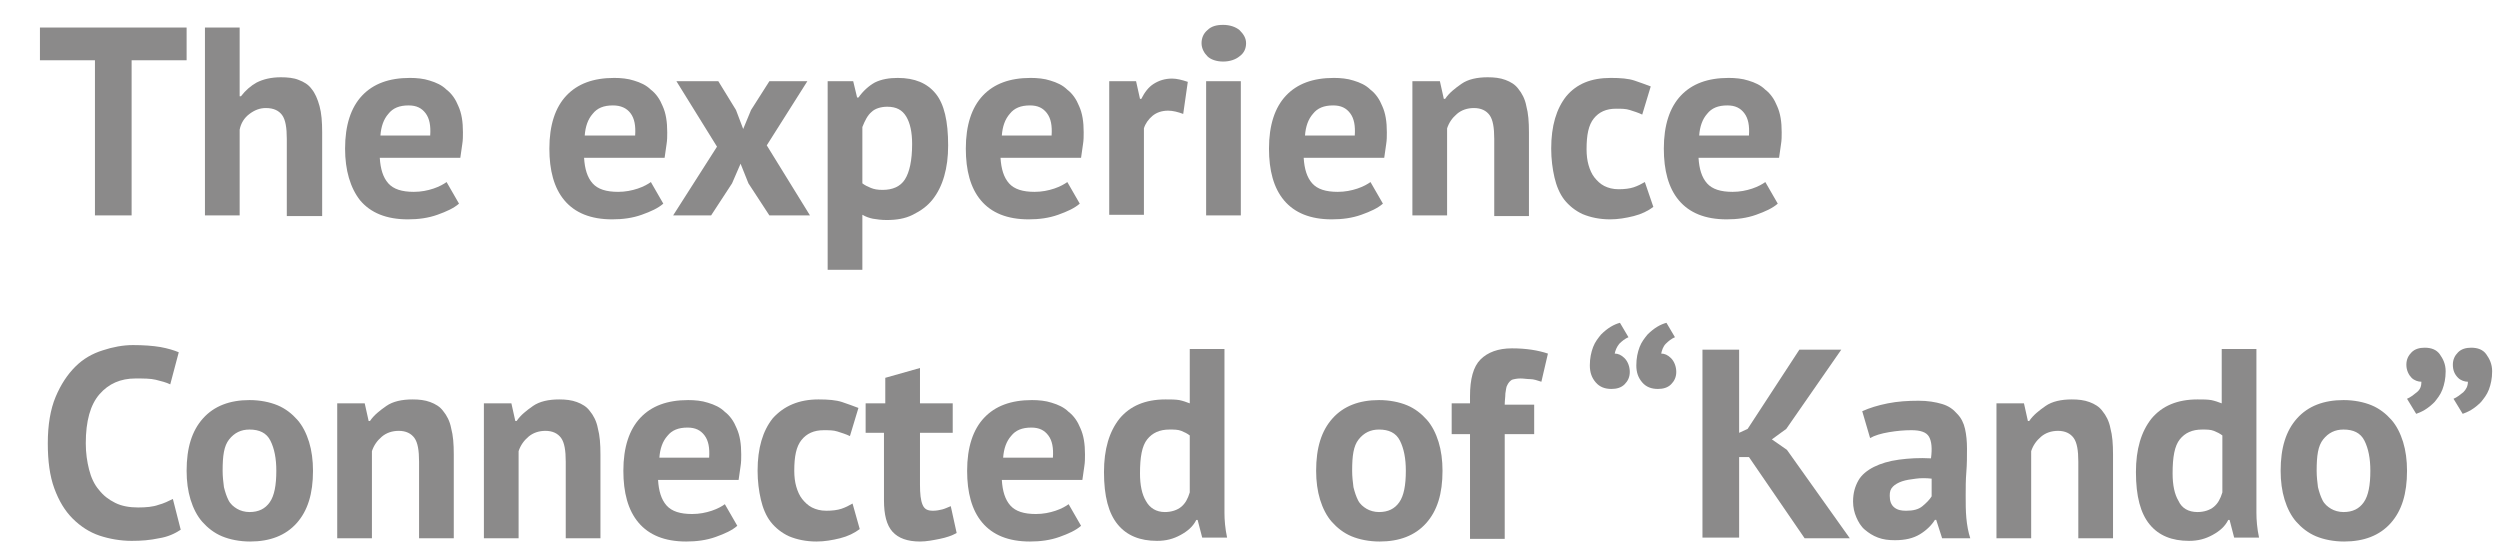 <?xml version="1.0" encoding="utf-8"?>
<!-- Generator: Adobe Illustrator 28.2.0, SVG Export Plug-In . SVG Version: 6.00 Build 0)  -->
<svg version="1.1" id="レイヤー_1" xmlns="http://www.w3.org/2000/svg" xmlns:xlink="http://www.w3.org/1999/xlink" x="0px"
	 y="0px" viewBox="0 0 381.8 83.8" style="enable-background:new 0 0 381.8 83.8;" xml:space="preserve">
<style type="text/css">
	.st0{fill:#8B8A8A;}
</style>
<g>
	<g>
		<path class="st0" d="M28.5,9.2h-8.4v23.7h-5.6V9.2H6.1v-5h22.4V9.2z"/>
		<path class="st0" d="M43.8,32.9V21.2c0-1.7-0.2-2.9-0.7-3.6c-0.5-0.7-1.3-1.1-2.5-1.1c-0.9,0-1.7,0.3-2.5,0.9
			c-0.8,0.6-1.3,1.4-1.5,2.4v13.1h-5.3V4.2h5.3v10.5h0.2c0.7-0.9,1.5-1.6,2.4-2.1c1-0.5,2.2-0.8,3.7-0.8c1,0,2,0.1,2.7,0.4
			c0.8,0.3,1.5,0.7,2,1.4c0.5,0.6,0.9,1.5,1.2,2.6c0.3,1.1,0.4,2.4,0.4,4v12.8H43.8z"/>
		<path class="st0" d="M70.1,31.1c-0.8,0.7-1.9,1.2-3.3,1.7c-1.4,0.5-2.9,0.7-4.5,0.7c-3.3,0-5.7-1-7.3-2.9
			c-1.5-1.9-2.3-4.6-2.3-7.9c0-3.6,0.9-6.3,2.6-8.1c1.7-1.8,4.1-2.7,7.3-2.7c1,0,2.1,0.1,3,0.4c1,0.3,1.9,0.7,2.6,1.4
			c0.8,0.6,1.4,1.5,1.8,2.5c0.5,1.1,0.7,2.4,0.7,4c0,0.6,0,1.2-0.1,1.8s-0.2,1.3-0.3,2.1H58c0.1,1.7,0.5,3,1.3,3.9s2.1,1.3,3.9,1.3
			c1.1,0,2.1-0.2,3-0.5s1.6-0.7,2-1L70.1,31.1z M62.4,16.1c-1.4,0-2.4,0.4-3.1,1.3c-0.7,0.8-1.1,1.9-1.2,3.3h7.6
			c0.1-1.5-0.1-2.6-0.7-3.4S63.6,16.1,62.4,16.1z"/>
		<path class="st0" d="M101.3,31.1c-0.8,0.7-1.9,1.2-3.3,1.7s-2.9,0.7-4.5,0.7c-3.3,0-5.7-1-7.3-2.9s-2.3-4.6-2.3-7.9
			c0-3.6,0.9-6.3,2.6-8.1c1.7-1.8,4.1-2.7,7.3-2.7c1,0,2.1,0.1,3,0.4c1,0.3,1.9,0.7,2.6,1.4c0.8,0.6,1.4,1.5,1.8,2.5
			c0.5,1.1,0.7,2.4,0.7,4c0,0.6,0,1.2-0.1,1.8c-0.1,0.7-0.2,1.3-0.3,2.1H89.2c0.1,1.7,0.5,3,1.3,3.9c0.8,0.9,2.1,1.3,3.9,1.3
			c1.1,0,2.1-0.2,3-0.5s1.6-0.7,2-1L101.3,31.1z M93.6,16.1c-1.4,0-2.4,0.4-3.1,1.3c-0.7,0.8-1.1,1.9-1.2,3.3H97
			c0.1-1.5-0.1-2.6-0.7-3.4S94.8,16.1,93.6,16.1z"/>
		<path class="st0" d="M109.5,22.4l-6.2-10h6.4l2.7,4.4l1.1,2.9l1.2-2.9l2.8-4.4h5.8l-6.2,9.8l6.6,10.7h-6.2l-3.2-4.9l-1.2-3l-1.3,3
			l-3.2,4.9h-5.8L109.5,22.4z"/>
		<path class="st0" d="M126.4,12.4h3.9l0.6,2.5h0.2c0.7-1,1.6-1.8,2.5-2.3c1-0.5,2.2-0.7,3.5-0.7c2.6,0,4.5,0.8,5.8,2.4
			c1.3,1.6,1.9,4.2,1.9,7.9c0,1.8-0.2,3.3-0.6,4.7c-0.4,1.4-1,2.6-1.8,3.6c-0.8,1-1.8,1.7-3,2.3s-2.5,0.8-4,0.8
			c-0.8,0-1.5-0.1-2.1-0.2c-0.5-0.1-1.1-0.3-1.6-0.6v8.4h-5.3V12.4z M135.5,16.3c-1,0-1.9,0.3-2.4,0.8c-0.6,0.5-1,1.3-1.4,2.3V28
			c0.4,0.3,0.8,0.5,1.3,0.7s1,0.3,1.8,0.3c1.5,0,2.7-0.5,3.4-1.6s1.1-2.9,1.1-5.4c0-1.8-0.3-3.2-0.9-4.2S136.9,16.3,135.5,16.3z"/>
		<path class="st0" d="M164.9,31.1c-0.8,0.7-1.9,1.2-3.3,1.7s-2.9,0.7-4.5,0.7c-3.3,0-5.7-1-7.3-2.9s-2.3-4.6-2.3-7.9
			c0-3.6,0.9-6.3,2.6-8.1c1.7-1.8,4.1-2.7,7.3-2.7c1,0,2.1,0.1,3,0.4c1,0.3,1.9,0.7,2.6,1.4c0.8,0.6,1.4,1.5,1.8,2.5
			c0.5,1.1,0.7,2.4,0.7,4c0,0.6,0,1.2-0.1,1.8c-0.1,0.7-0.2,1.3-0.3,2.1h-12.3c0.1,1.7,0.5,3,1.3,3.9c0.8,0.9,2.1,1.3,3.9,1.3
			c1.1,0,2.1-0.2,3-0.5s1.6-0.7,2-1L164.9,31.1z M157.3,16.1c-1.4,0-2.4,0.4-3.1,1.3c-0.7,0.8-1.1,1.9-1.2,3.3h7.6
			c0.1-1.5-0.1-2.6-0.7-3.4S158.5,16.1,157.3,16.1z"/>
		<path class="st0" d="M180.7,17.4c-0.8-0.3-1.6-0.5-2.3-0.5c-1,0-1.8,0.3-2.4,0.8c-0.6,0.5-1.1,1.2-1.3,1.9v13.2h-5.3V12.4h4.1
			l0.6,2.7h0.2c0.5-1,1.1-1.8,1.9-2.3c0.8-0.5,1.7-0.8,2.8-0.8c0.7,0,1.5,0.2,2.4,0.5L180.7,17.4z"/>
		<path class="st0" d="M183.5,6.6c0-0.8,0.3-1.5,0.9-2c0.6-0.6,1.4-0.8,2.4-0.8s1.9,0.3,2.5,0.8c0.6,0.6,1,1.2,1,2s-0.3,1.5-1,2
			c-0.6,0.5-1.5,0.8-2.5,0.8s-1.9-0.3-2.4-0.8S183.5,7.4,183.5,6.6z M184.2,12.4h5.3v20.5h-5.3V12.4z"/>
		<path class="st0" d="M211.2,31.1c-0.8,0.7-1.9,1.2-3.3,1.7s-2.9,0.7-4.5,0.7c-3.3,0-5.7-1-7.3-2.9s-2.3-4.6-2.3-7.9
			c0-3.6,0.9-6.3,2.6-8.1c1.7-1.8,4.1-2.7,7.3-2.7c1,0,2.1,0.1,3,0.4c1,0.3,1.9,0.7,2.6,1.4c0.8,0.6,1.4,1.5,1.8,2.5
			c0.5,1.1,0.7,2.4,0.7,4c0,0.6,0,1.2-0.1,1.8c-0.1,0.7-0.2,1.3-0.3,2.1h-12.3c0.1,1.7,0.5,3,1.3,3.9c0.8,0.9,2.1,1.3,3.9,1.3
			c1.1,0,2.1-0.2,3-0.5s1.6-0.7,2-1L211.2,31.1z M203.6,16.1c-1.4,0-2.4,0.4-3.1,1.3c-0.7,0.8-1.1,1.9-1.2,3.3h7.6
			c0.1-1.5-0.1-2.6-0.7-3.4S204.8,16.1,203.6,16.1z"/>
		<path class="st0" d="M228.2,32.9V21.2c0-1.7-0.2-2.9-0.7-3.6s-1.3-1.1-2.4-1.1c-1,0-1.9,0.3-2.6,0.9s-1.2,1.3-1.5,2.2v13.3h-5.3
			V12.4h4.2l0.6,2.7h0.2c0.6-0.9,1.5-1.6,2.5-2.3c1-0.7,2.4-1,4-1c1,0,1.9,0.1,2.7,0.4c0.8,0.3,1.5,0.7,2,1.4c0.5,0.6,1,1.5,1.2,2.6
			c0.3,1.1,0.4,2.4,0.4,4v12.8H228.2z"/>
		<path class="st0" d="M252.5,31.6c-0.8,0.6-1.8,1.1-3,1.4s-2.4,0.5-3.6,0.5c-1.6,0-3-0.3-4.2-0.8c-1.1-0.5-2.1-1.3-2.8-2.2
			s-1.2-2.1-1.5-3.4s-0.5-2.8-0.5-4.4c0-3.5,0.8-6.1,2.3-8c1.6-1.9,3.8-2.8,6.8-2.8c1.5,0,2.7,0.1,3.6,0.4s1.7,0.6,2.5,0.9l-1.3,4.3
			c-0.6-0.3-1.3-0.5-1.9-0.7s-1.3-0.2-2.1-0.2c-1.5,0-2.6,0.5-3.4,1.5c-0.8,1-1.1,2.5-1.1,4.7c0,0.9,0.1,1.7,0.3,2.4
			c0.2,0.7,0.5,1.4,0.9,1.9c0.4,0.5,0.9,1,1.5,1.3s1.3,0.5,2.2,0.5c0.9,0,1.7-0.1,2.3-0.3s1.2-0.5,1.7-0.8L252.5,31.6z"/>
		<path class="st0" d="M271.5,31.1c-0.8,0.7-1.9,1.2-3.3,1.7s-2.9,0.7-4.5,0.7c-3.3,0-5.7-1-7.3-2.9s-2.3-4.6-2.3-7.9
			c0-3.6,0.9-6.3,2.6-8.1c1.7-1.8,4.1-2.7,7.3-2.7c1,0,2.1,0.1,3,0.4c1,0.3,1.9,0.7,2.6,1.4c0.8,0.6,1.4,1.5,1.8,2.5
			c0.5,1.1,0.7,2.4,0.7,4c0,0.6,0,1.2-0.1,1.8c-0.1,0.7-0.2,1.3-0.3,2.1h-12.3c0.1,1.7,0.5,3,1.3,3.9c0.8,0.9,2.1,1.3,3.9,1.3
			c1.1,0,2.1-0.2,3-0.5s1.6-0.7,2-1L271.5,31.1z M263.8,16.1c-1.4,0-2.4,0.4-3.1,1.3c-0.7,0.8-1.1,1.9-1.2,3.3h7.6
			c0.1-1.5-0.1-2.6-0.7-3.4S265,16.1,263.8,16.1z"/>
		<path class="st0" d="M27.6,80.9c-0.9,0.6-2,1.1-3.3,1.3c-1.4,0.3-2.7,0.4-4.2,0.4c-1.7,0-3.4-0.3-4.9-0.8
			c-1.5-0.5-2.9-1.4-4.1-2.6c-1.2-1.2-2.1-2.7-2.8-4.6c-0.7-1.9-1-4.2-1-6.9c0-2.8,0.4-5.2,1.2-7.1c0.8-1.9,1.8-3.4,3-4.6
			c1.2-1.2,2.6-2,4.2-2.5c1.5-0.5,3.1-0.8,4.6-0.8c1.6,0,3,0.1,4.2,0.3c1.1,0.2,2.1,0.5,2.8,0.8L26,58.7c-0.6-0.3-1.4-0.5-2.2-0.7
			s-1.9-0.2-3.1-0.2c-2.3,0-4.1,0.8-5.5,2.4c-1.4,1.6-2.1,4.1-2.1,7.5c0,1.5,0.2,2.8,0.5,4s0.8,2.3,1.5,3.1c0.7,0.9,1.5,1.5,2.5,2
			c1,0.5,2.2,0.7,3.5,0.7c1.2,0,2.3-0.1,3.1-0.4c0.8-0.2,1.6-0.6,2.2-0.9L27.6,80.9z"/>
		<path class="st0" d="M28.5,71.9c0-3.5,0.8-6.1,2.5-8c1.7-1.9,4.1-2.8,7.1-2.8c1.6,0,3.1,0.3,4.3,0.8c1.2,0.5,2.2,1.3,3,2.2
			c0.8,0.9,1.4,2.1,1.8,3.4s0.6,2.8,0.6,4.4c0,3.5-0.8,6.1-2.5,8s-4.1,2.8-7.1,2.8c-1.6,0-3.1-0.3-4.3-0.8c-1.2-0.5-2.2-1.3-3-2.2
			c-0.8-0.9-1.4-2.1-1.8-3.4S28.5,73.5,28.5,71.9z M34,71.9c0,0.9,0.1,1.7,0.2,2.5c0.2,0.8,0.4,1.4,0.7,2c0.3,0.6,0.8,1,1.3,1.3
			c0.5,0.3,1.2,0.5,1.9,0.5c1.4,0,2.4-0.5,3.1-1.5s1-2.6,1-4.8c0-1.9-0.3-3.4-0.9-4.6c-0.6-1.2-1.7-1.7-3.2-1.7
			c-1.3,0-2.3,0.5-3.1,1.5S34,69.6,34,71.9z"/>
		<path class="st0" d="M64,82.1V70.5c0-1.7-0.2-2.9-0.7-3.6s-1.3-1.1-2.4-1.1c-1,0-1.9,0.3-2.6,0.9c-0.7,0.6-1.2,1.3-1.5,2.2v13.3
			h-5.3V61.6h4.2l0.6,2.7h0.2c0.6-0.9,1.5-1.6,2.5-2.3c1-0.7,2.4-1,4-1c1,0,1.9,0.1,2.7,0.4c0.8,0.3,1.5,0.7,2,1.4
			c0.5,0.6,1,1.5,1.2,2.6c0.3,1.1,0.4,2.4,0.4,4v12.8H64z"/>
		<path class="st0" d="M86.4,82.1V70.5c0-1.7-0.2-2.9-0.7-3.6s-1.3-1.1-2.4-1.1c-1,0-1.9,0.3-2.6,0.9s-1.2,1.3-1.5,2.2v13.3h-5.3
			V61.6h4.2l0.6,2.7h0.2c0.6-0.9,1.5-1.6,2.5-2.3c1-0.7,2.4-1,4-1c1,0,1.9,0.1,2.7,0.4c0.8,0.3,1.5,0.7,2,1.4c0.5,0.6,1,1.5,1.2,2.6
			c0.3,1.1,0.4,2.4,0.4,4v12.8H86.4z"/>
		<path class="st0" d="M112.6,80.3c-0.8,0.7-1.9,1.2-3.3,1.7s-2.9,0.7-4.5,0.7c-3.3,0-5.7-1-7.3-2.9s-2.3-4.6-2.3-7.9
			c0-3.6,0.9-6.3,2.6-8.1c1.7-1.8,4.1-2.7,7.3-2.7c1,0,2.1,0.1,3,0.4c1,0.3,1.9,0.7,2.6,1.4c0.8,0.6,1.4,1.5,1.8,2.5
			c0.5,1.1,0.7,2.4,0.7,4c0,0.6,0,1.2-0.1,1.8c-0.1,0.7-0.2,1.3-0.3,2.1h-12.3c0.1,1.7,0.5,3,1.3,3.9c0.8,0.9,2.1,1.3,3.9,1.3
			c1.1,0,2.1-0.2,3-0.5s1.6-0.7,2-1L112.6,80.3z M105,65.3c-1.4,0-2.4,0.4-3.1,1.3c-0.7,0.8-1.1,1.9-1.2,3.3h7.6
			c0.1-1.5-0.1-2.6-0.7-3.4S106.2,65.3,105,65.3z"/>
		<path class="st0" d="M131.3,80.8c-0.8,0.6-1.8,1.1-3,1.4s-2.4,0.5-3.6,0.5c-1.6,0-3-0.3-4.2-0.8c-1.1-0.5-2.1-1.3-2.8-2.2
			s-1.2-2.1-1.5-3.4s-0.5-2.8-0.5-4.4c0-3.5,0.8-6.1,2.3-8C119.7,62,122,61,125,61c1.5,0,2.7,0.1,3.6,0.4s1.7,0.6,2.5,0.9l-1.3,4.3
			c-0.6-0.3-1.3-0.5-1.9-0.7s-1.3-0.2-2.1-0.2c-1.5,0-2.6,0.5-3.4,1.5c-0.8,1-1.1,2.5-1.1,4.7c0,0.9,0.1,1.7,0.3,2.4
			c0.2,0.7,0.5,1.4,0.9,1.9c0.4,0.5,0.9,1,1.5,1.3s1.3,0.5,2.2,0.5c0.9,0,1.7-0.1,2.3-0.3s1.2-0.5,1.7-0.8L131.3,80.8z"/>
		<path class="st0" d="M132.4,61.6h2.8v-3.9l5.3-1.5v5.4h5v4.5h-5V74c0,1.4,0.1,2.4,0.4,3.1s0.8,0.9,1.6,0.9c0.5,0,1-0.1,1.4-0.2
			s0.8-0.3,1.3-0.5l0.9,4.1c-0.7,0.4-1.6,0.7-2.6,0.9s-2,0.4-3,0.4c-1.9,0-3.3-0.5-4.2-1.5s-1.3-2.6-1.3-4.8V66.1h-2.8V61.6z"/>
		<path class="st0" d="M165.1,80.3c-0.8,0.7-1.9,1.2-3.3,1.7s-2.9,0.7-4.5,0.7c-3.3,0-5.7-1-7.3-2.9s-2.3-4.6-2.3-7.9
			c0-3.6,0.9-6.3,2.6-8.1c1.7-1.8,4.1-2.7,7.3-2.7c1,0,2.1,0.1,3,0.4c1,0.3,1.9,0.7,2.6,1.4c0.8,0.6,1.4,1.5,1.8,2.5
			c0.5,1.1,0.7,2.4,0.7,4c0,0.6,0,1.2-0.1,1.8c-0.1,0.7-0.2,1.3-0.3,2.1H153c0.1,1.7,0.5,3,1.3,3.9c0.8,0.9,2.1,1.3,3.9,1.3
			c1.1,0,2.1-0.2,3-0.5s1.6-0.7,2-1L165.1,80.3z M157.5,65.3c-1.4,0-2.4,0.4-3.1,1.3c-0.7,0.8-1.1,1.9-1.2,3.3h7.6
			c0.1-1.5-0.1-2.6-0.7-3.4S158.7,65.3,157.5,65.3z"/>
		<path class="st0" d="M187,74.9c0,1.1,0,2.3,0,3.4c0,1.1,0.1,2.4,0.4,3.8h-3.8l-0.7-2.7h-0.2c-0.5,1-1.3,1.7-2.4,2.3
			s-2.2,0.9-3.6,0.9c-2.6,0-4.6-0.8-6-2.5s-2.1-4.3-2.1-8c0-3.5,0.8-6.2,2.4-8.2c1.6-1.9,3.9-2.9,7-2.9c0.8,0,1.5,0,2.1,0.1
			c0.5,0.1,1.1,0.3,1.6,0.5v-8.3h5.3V74.9z M177.9,78.2c1,0,1.9-0.3,2.5-0.8s1-1.2,1.3-2.2v-8.7c-0.4-0.3-0.8-0.5-1.3-0.7
			s-1.1-0.2-1.8-0.2c-1.5,0-2.6,0.5-3.4,1.5c-0.8,1-1.1,2.7-1.1,5.2c0,1.8,0.3,3.2,0.9,4.2C175.6,77.6,176.6,78.2,177.9,78.2z"/>
		<path class="st0" d="M201,71.9c0-3.5,0.8-6.1,2.5-8c1.7-1.9,4.1-2.8,7.1-2.8c1.6,0,3.1,0.3,4.3,0.8c1.2,0.5,2.2,1.3,3,2.2
			c0.8,0.9,1.4,2.1,1.8,3.4c0.4,1.3,0.6,2.8,0.6,4.4c0,3.5-0.8,6.1-2.5,8c-1.7,1.9-4.1,2.8-7.1,2.8c-1.6,0-3.1-0.3-4.3-0.8
			c-1.2-0.5-2.2-1.3-3-2.2s-1.4-2.1-1.8-3.4S201,73.5,201,71.9z M206.5,71.9c0,0.9,0.1,1.7,0.2,2.5c0.2,0.8,0.4,1.4,0.7,2
			c0.3,0.6,0.8,1,1.3,1.3s1.2,0.5,1.9,0.5c1.4,0,2.4-0.5,3.1-1.5s1-2.6,1-4.8c0-1.9-0.3-3.4-0.9-4.6s-1.7-1.7-3.2-1.7
			c-1.3,0-2.3,0.5-3.1,1.5S206.5,69.6,206.5,71.9z"/>
		<path class="st0" d="M221.7,61.6h2.8v-1.1c0-2.6,0.5-4.5,1.6-5.6s2.7-1.7,4.8-1.7c2.2,0,4,0.3,5.5,0.8l-1,4.3
			c-0.6-0.2-1.2-0.4-1.7-0.4s-1-0.1-1.5-0.1c-0.5,0-1,0.1-1.3,0.2c-0.3,0.2-0.5,0.4-0.7,0.8c-0.2,0.3-0.2,0.8-0.3,1.3
			c0,0.5-0.1,1.1-0.1,1.7h4.5v4.5h-4.5v16h-5.3v-16h-2.8V61.6z"/>
		<path class="st0" d="M248.9,56.8c0,0.8-0.3,1.4-0.8,1.9s-1.2,0.7-2,0.7c-1,0-1.8-0.3-2.4-1s-0.9-1.5-0.9-2.6c0-1.1,0.2-2,0.5-2.8
			s0.8-1.4,1.2-1.9c0.5-0.5,1-0.9,1.5-1.2s1-0.5,1.4-0.6l1.3,2.2c-0.5,0.2-1,0.6-1.4,1c-0.4,0.5-0.6,1-0.7,1.5c0.5,0,1,0.2,1.5,0.7
			S248.9,56,248.9,56.8z M256,56.8c0,0.8-0.3,1.4-0.8,1.9s-1.2,0.7-2,0.7c-1,0-1.8-0.3-2.4-1s-0.9-1.5-0.9-2.6c0-1.1,0.2-2,0.5-2.8
			c0.3-0.8,0.8-1.4,1.2-1.9c0.5-0.5,1-0.9,1.5-1.2s1-0.5,1.4-0.6l1.3,2.2c-0.5,0.2-1,0.6-1.4,1s-0.6,1-0.7,1.5c0.5,0,1,0.2,1.5,0.7
			S256,56,256,56.8z"/>
		<path class="st0" d="M267.1,69.8h-1.5v12.3H260V53.4h5.6v12.7l1.3-0.6l7.9-12.1h6.4l-8.4,12.1l-2.2,1.6l2.3,1.6l9.6,13.5h-6.9
			L267.1,69.8z"/>
		<path class="st0" d="M284.4,62.8c1.1-0.5,2.4-0.9,3.9-1.2c1.5-0.3,3.1-0.4,4.7-0.4c1.4,0,2.6,0.2,3.6,0.5c1,0.3,1.7,0.8,2.3,1.5
			c0.6,0.6,1,1.4,1.2,2.3s0.3,1.9,0.3,3c0,1.2,0,2.4-0.1,3.6c-0.1,1.2-0.1,2.4-0.1,3.6c0,1.2,0,2.3,0.1,3.4c0.1,1.1,0.3,2.2,0.6,3.1
			h-4.3l-0.9-2.8h-0.2c-0.5,0.8-1.3,1.6-2.3,2.2s-2.2,0.9-3.8,0.9c-1,0-1.8-0.1-2.6-0.4s-1.4-0.7-2-1.2s-1-1.2-1.3-1.9
			s-0.5-1.5-0.5-2.4c0-1.3,0.3-2.3,0.8-3.2s1.4-1.6,2.4-2.1s2.3-0.9,3.8-1.1c1.5-0.2,3.1-0.3,4.9-0.2c0.2-1.5,0.1-2.6-0.3-3.3
			s-1.3-1-2.7-1c-1.1,0-2.2,0.1-3.4,0.3c-1.2,0.2-2.2,0.5-2.9,0.9L284.4,62.8z M291.1,78c1.1,0,1.9-0.2,2.5-0.7
			c0.6-0.5,1.1-1,1.4-1.5v-2.7c-0.8-0.1-1.7-0.1-2.4,0c-0.8,0.1-1.5,0.2-2.1,0.4c-0.6,0.2-1.1,0.5-1.4,0.8c-0.4,0.4-0.5,0.8-0.5,1.4
			c0,0.8,0.2,1.4,0.7,1.8S290.4,78,291.1,78z"/>
		<path class="st0" d="M317.4,82.1V70.5c0-1.7-0.2-2.9-0.7-3.6s-1.3-1.1-2.4-1.1c-1,0-1.9,0.3-2.6,0.9s-1.2,1.3-1.5,2.2v13.3h-5.3
			V61.6h4.2l0.6,2.7h0.2c0.6-0.9,1.5-1.6,2.5-2.3c1-0.7,2.4-1,4-1c1,0,1.9,0.1,2.7,0.4c0.8,0.3,1.5,0.7,2,1.4c0.5,0.6,1,1.5,1.2,2.6
			c0.3,1.1,0.4,2.4,0.4,4v12.8H317.4z"/>
		<path class="st0" d="M344.6,74.9c0,1.1,0,2.3,0,3.4c0,1.1,0.1,2.4,0.4,3.8h-3.8l-0.7-2.7h-0.2c-0.5,1-1.3,1.7-2.4,2.3
			s-2.2,0.9-3.6,0.9c-2.6,0-4.6-0.8-6-2.5s-2.1-4.3-2.1-8c0-3.5,0.8-6.2,2.4-8.2c1.6-1.9,3.9-2.9,7-2.9c0.8,0,1.5,0,2.1,0.1
			c0.5,0.1,1.1,0.3,1.6,0.5v-8.3h5.3V74.9z M335.6,78.2c1,0,1.9-0.3,2.5-0.8s1-1.2,1.3-2.2v-8.7c-0.4-0.3-0.8-0.5-1.3-0.7
			s-1.1-0.2-1.8-0.2c-1.5,0-2.6,0.5-3.4,1.5c-0.8,1-1.1,2.7-1.1,5.2c0,1.8,0.3,3.2,0.9,4.2C333.2,77.6,334.2,78.2,335.6,78.2z"/>
		<path class="st0" d="M348.3,71.9c0-3.5,0.8-6.1,2.5-8c1.7-1.9,4.1-2.8,7.1-2.8c1.6,0,3.1,0.3,4.3,0.8c1.2,0.5,2.2,1.3,3,2.2
			c0.8,0.9,1.4,2.1,1.8,3.4c0.4,1.3,0.6,2.8,0.6,4.4c0,3.5-0.8,6.1-2.5,8c-1.7,1.9-4.1,2.8-7.1,2.8c-1.6,0-3.1-0.3-4.3-0.8
			c-1.2-0.5-2.2-1.3-3-2.2s-1.4-2.1-1.8-3.4S348.3,73.5,348.3,71.9z M353.8,71.9c0,0.9,0.1,1.7,0.2,2.5c0.2,0.8,0.4,1.4,0.7,2
			c0.3,0.6,0.8,1,1.3,1.3s1.2,0.5,1.9,0.5c1.4,0,2.4-0.5,3.1-1.5s1-2.6,1-4.8c0-1.9-0.3-3.4-0.9-4.6s-1.7-1.7-3.2-1.7
			c-1.3,0-2.3,0.5-3.1,1.5S353.8,69.6,353.8,71.9z"/>
		<path class="st0" d="M367.5,55.7c0-0.8,0.3-1.4,0.8-1.9s1.2-0.7,2-0.7c1,0,1.8,0.3,2.3,1s0.9,1.5,0.9,2.6c0,1.1-0.2,2-0.5,2.8
			c-0.3,0.8-0.8,1.4-1.2,1.9c-0.5,0.5-1,0.9-1.5,1.2s-1,0.5-1.3,0.6l-1.4-2.3c0.5-0.2,1-0.6,1.5-1s0.7-0.9,0.7-1.6
			c-0.5,0-1.1-0.2-1.5-0.6S367.5,56.6,367.5,55.7z M374.6,55.7c0-0.8,0.3-1.4,0.8-1.9s1.2-0.7,2-0.7c1,0,1.8,0.3,2.3,1
			s0.9,1.5,0.9,2.6c0,1.1-0.2,2-0.5,2.8s-0.8,1.4-1.2,1.9c-0.5,0.5-1,0.9-1.5,1.2s-1,0.5-1.3,0.6l-1.4-2.3c0.5-0.2,1-0.6,1.5-1
			c0.4-0.4,0.7-0.9,0.7-1.6c-0.5,0-1.1-0.2-1.5-0.6C374.9,57.2,374.6,56.6,374.6,55.7z"/>
	</g>
</g>
</svg>
